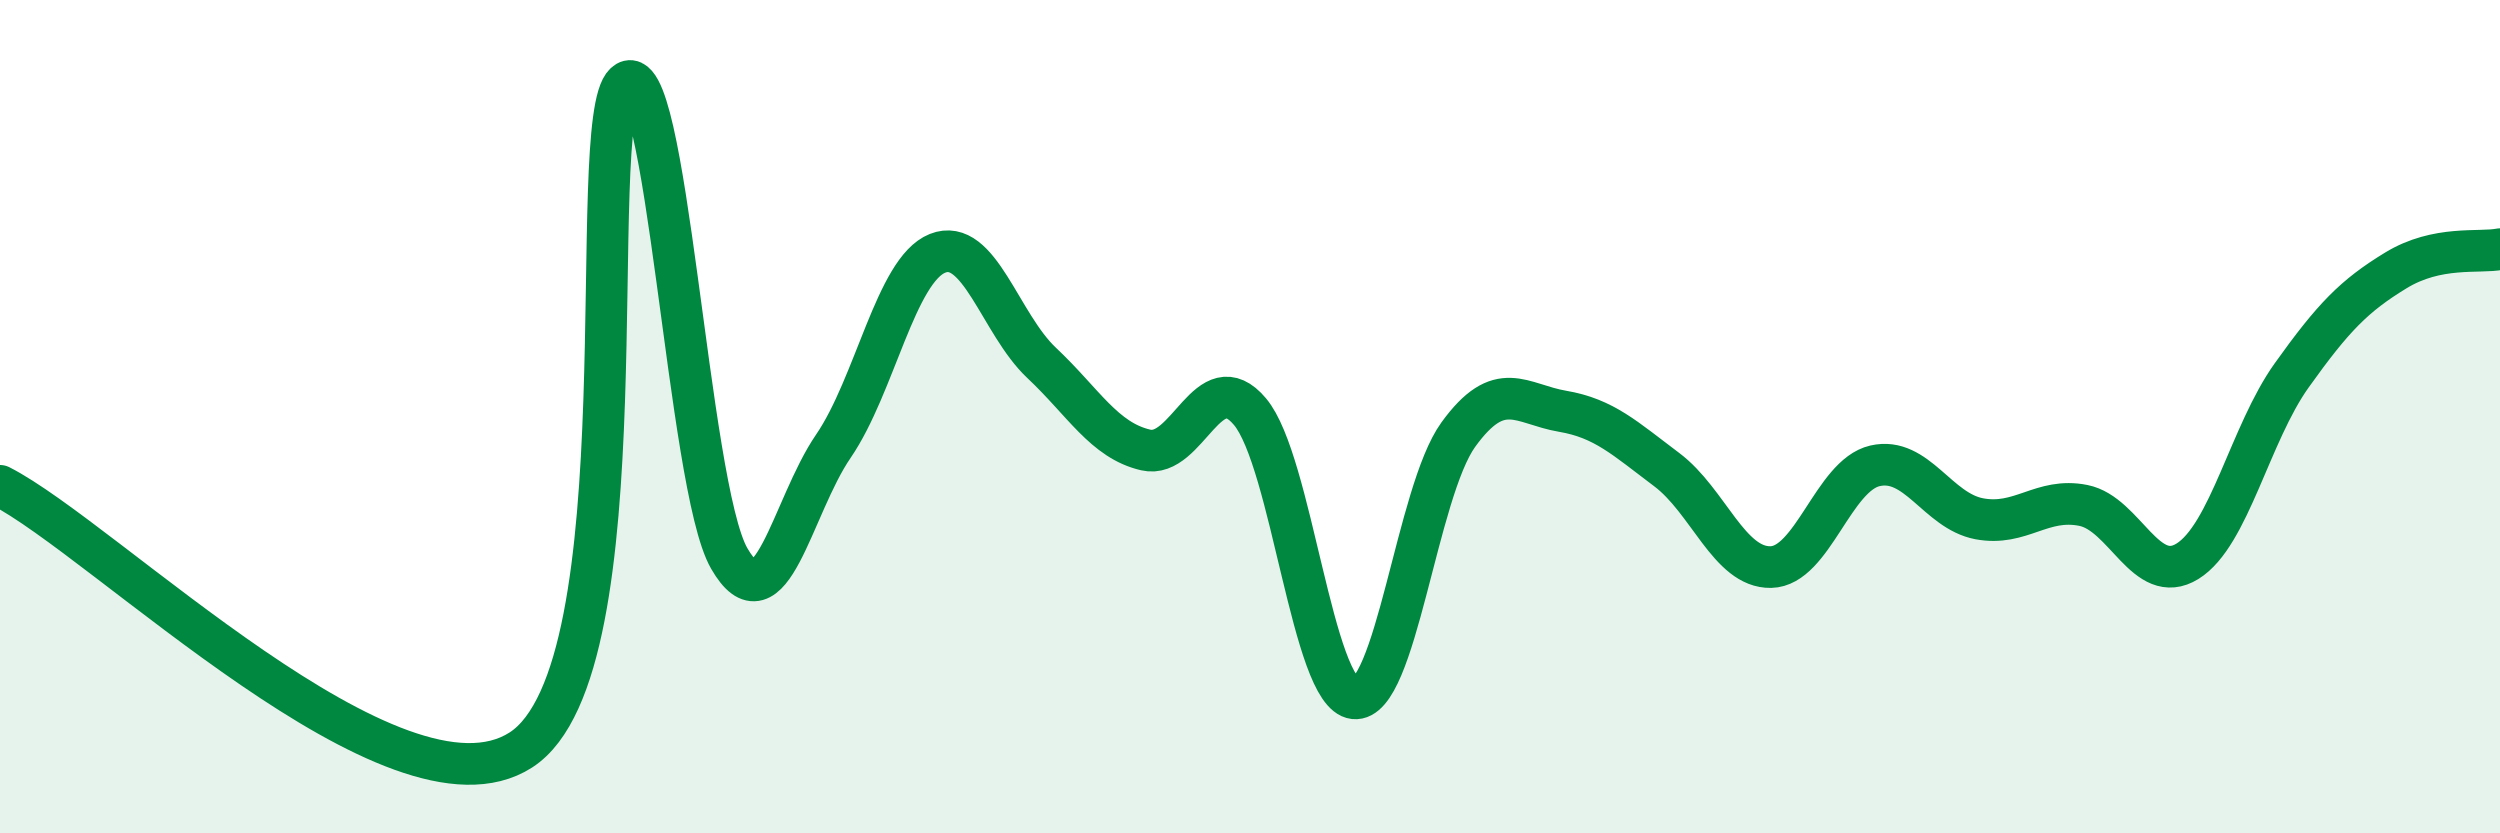 
    <svg width="60" height="20" viewBox="0 0 60 20" xmlns="http://www.w3.org/2000/svg">
      <path
        d="M 0,11.66 C 2.5,12.93 9.5,19.93 12.5,18 C 15.5,16.07 14,2.92 15,2 C 16,1.08 16.5,11.66 17.5,13.4 C 18.5,15.14 19,12.17 20,10.71 C 21,9.25 21.5,6.48 22.5,6.08 C 23.5,5.68 24,7.77 25,8.71 C 26,9.65 26.5,10.57 27.5,10.8 C 28.5,11.03 29,8.69 30,9.88 C 31,11.07 31.5,16.65 32.5,16.76 C 33.5,16.87 34,11.81 35,10.43 C 36,9.05 36.5,9.7 37.5,9.87 C 38.5,10.04 39,10.52 40,11.27 C 41,12.02 41.5,13.63 42.5,13.61 C 43.5,13.59 44,11.41 45,11.18 C 46,10.95 46.5,12.26 47.5,12.45 C 48.5,12.64 49,11.93 50,12.13 C 51,12.33 51.5,14.09 52.5,13.47 C 53.5,12.85 54,10.41 55,9.01 C 56,7.61 56.5,7.1 57.5,6.49 C 58.5,5.88 59.5,6.08 60,5.98L60 20L0 20Z"
        fill="#008740"
        opacity="0.1"
        stroke-linecap="round"
        stroke-linejoin="round"
      />
      <path
        d="M 0,11.66 C 2.5,12.93 9.5,19.93 12.5,18 C 15.5,16.07 14,2.92 15,2 C 16,1.08 16.5,11.66 17.5,13.4 C 18.5,15.14 19,12.17 20,10.71 C 21,9.25 21.5,6.48 22.5,6.08 C 23.5,5.68 24,7.77 25,8.71 C 26,9.65 26.5,10.57 27.5,10.8 C 28.5,11.03 29,8.69 30,9.88 C 31,11.07 31.5,16.65 32.5,16.76 C 33.5,16.87 34,11.81 35,10.43 C 36,9.05 36.5,9.7 37.5,9.87 C 38.5,10.04 39,10.52 40,11.27 C 41,12.02 41.5,13.63 42.5,13.61 C 43.5,13.59 44,11.41 45,11.18 C 46,10.95 46.5,12.26 47.5,12.45 C 48.5,12.64 49,11.93 50,12.13 C 51,12.33 51.5,14.09 52.5,13.47 C 53.5,12.85 54,10.41 55,9.01 C 56,7.61 56.5,7.1 57.5,6.49 C 58.5,5.88 59.5,6.08 60,5.98"
        stroke="#008740"
        stroke-width="1"
        fill="none"
        stroke-linecap="round"
        stroke-linejoin="round"
      />
    </svg>
  